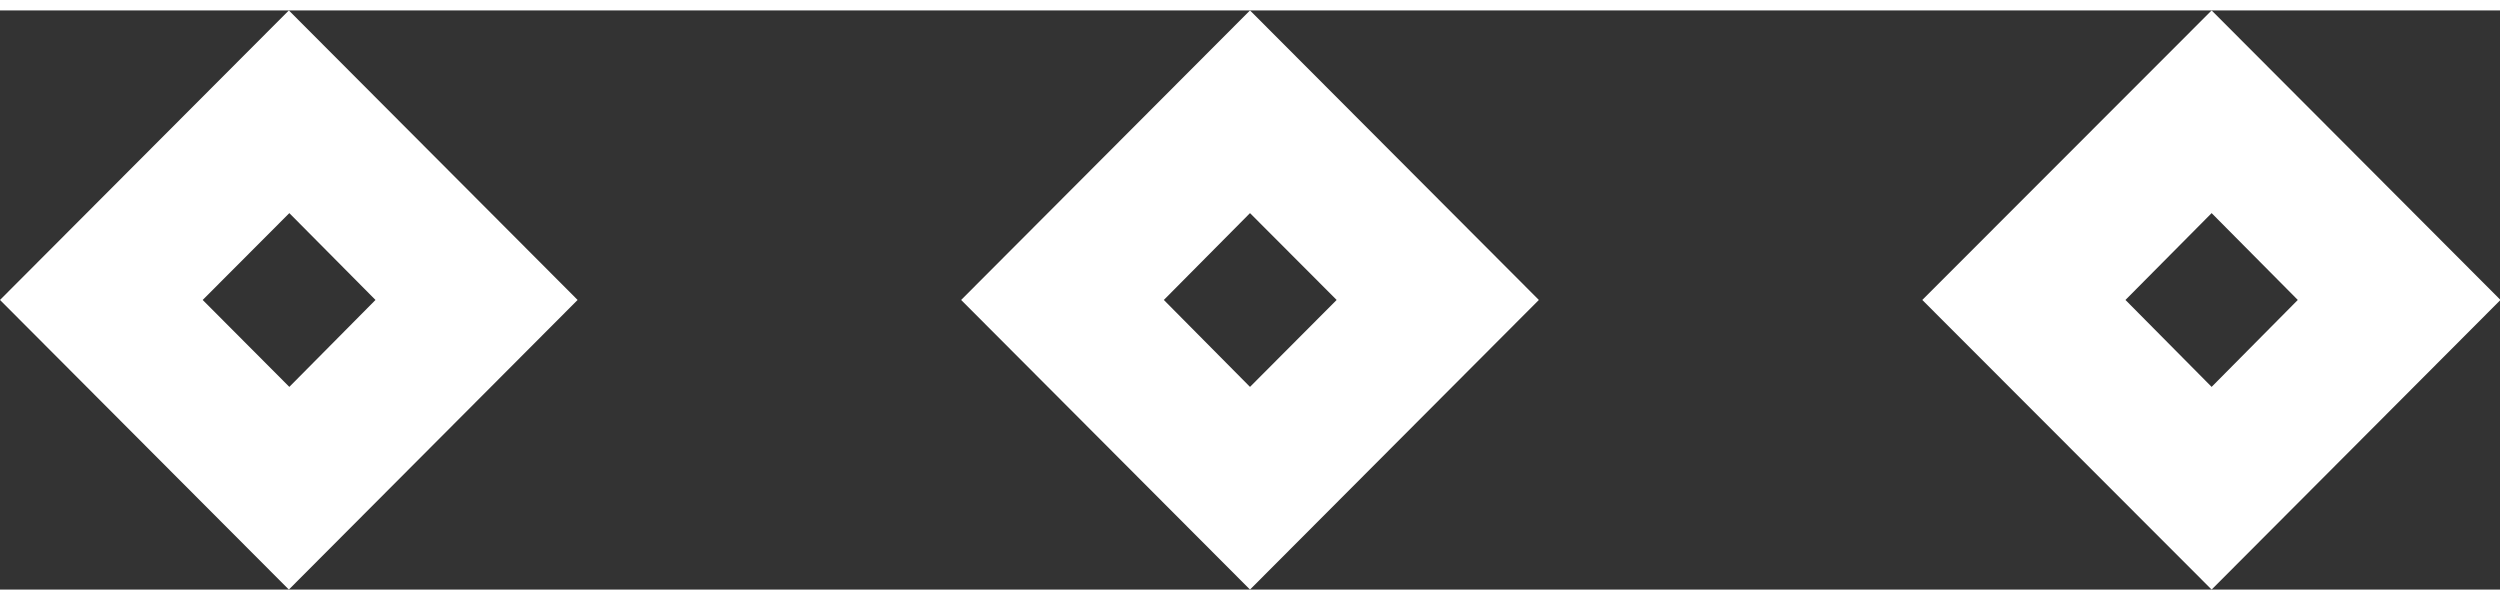 <?xml version="1.0"?>
<svg xmlns="http://www.w3.org/2000/svg" viewBox="0 0 261.12 60.49" width="50" height="12"><rect x="0" y="0" width="261.12" height="60.49" fill="#333333" stroke="none"/><defs><style>.cls-1{fill:#fff;}</style></defs><g id="Layer_1" data-name="Layer 1"><path class="cls-1" d="M30.17,0,0,30.24,30.17,60.49,60.33,30.24Zm-9,30.24,9.05-9.07,9,9.07-9,9.08Z"/><path class="cls-1" d="M130.56,0,100.39,30.24l30.17,30.25,30.17-30.25Zm-9,30.24,9-9.07,9.05,9.07-9.05,9.08Z"/><path class="cls-1" d="M231,0,200.78,30.24,231,60.49l30.17-30.25Zm-9,30.24,9-9.07L240,30.24,231,39.32Z"/></g></svg>
